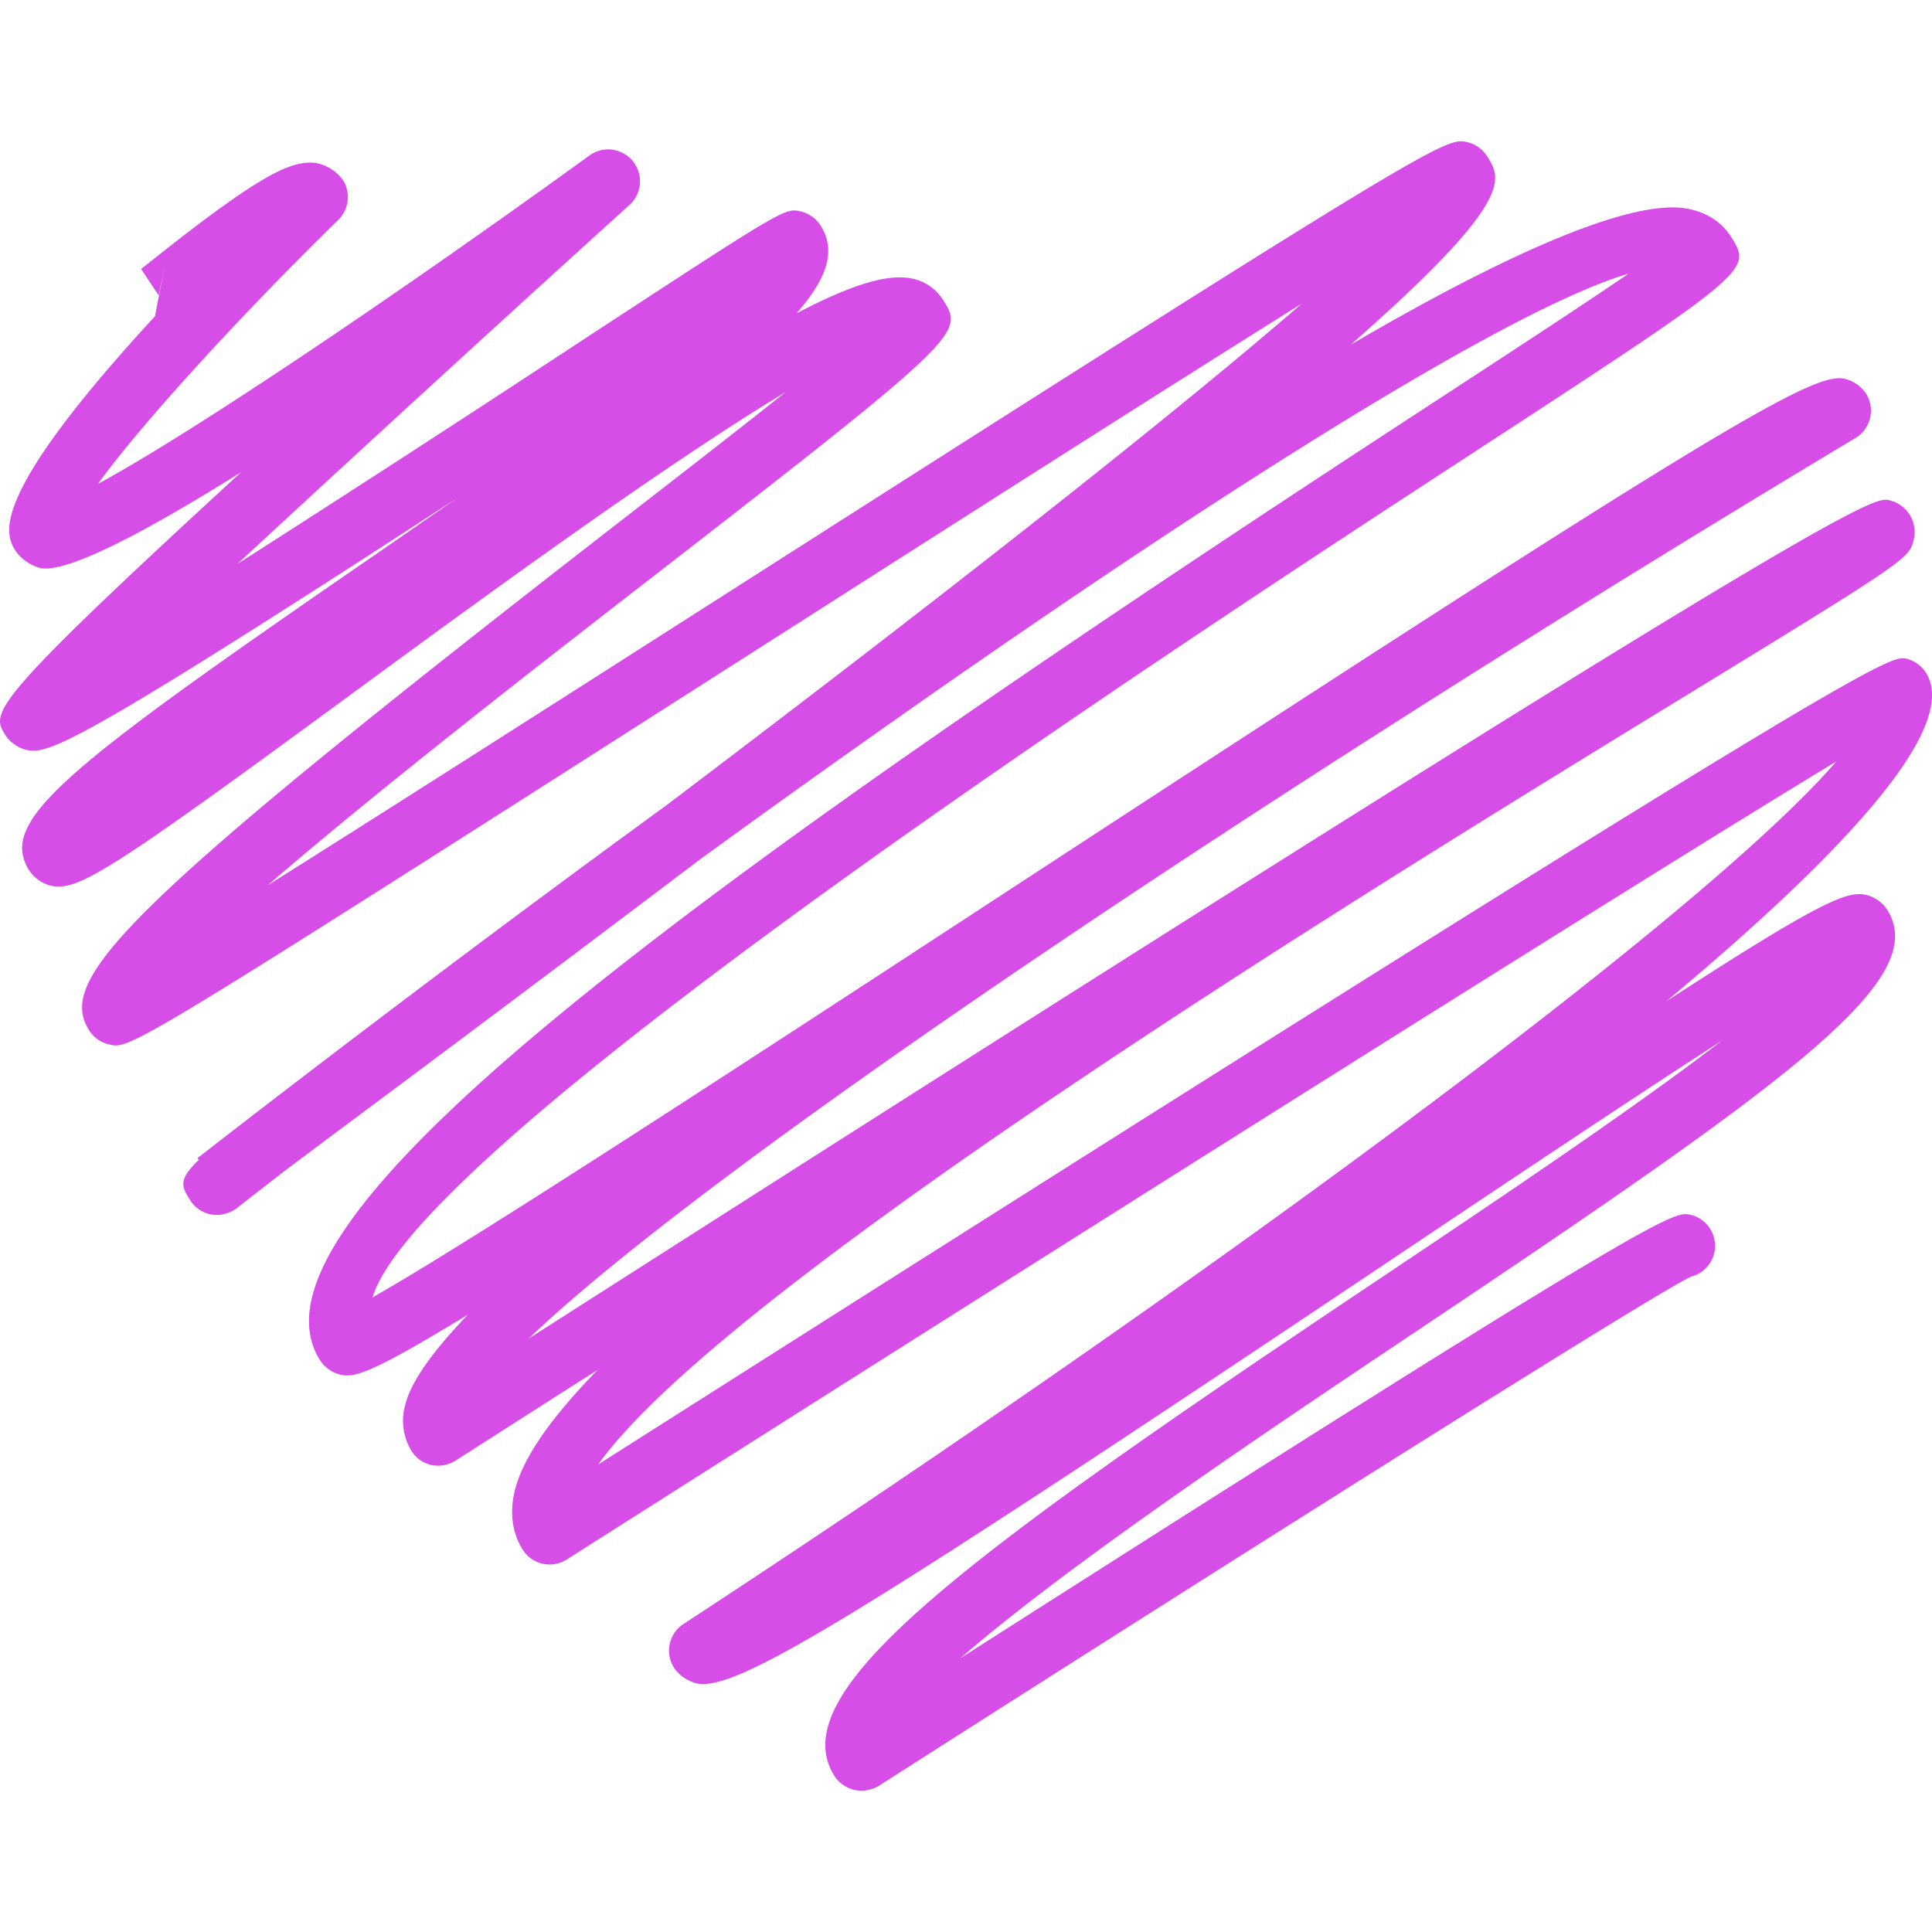<svg xmlns="http://www.w3.org/2000/svg" version="1.1" xmlns:xlink="http://www.w3.org/1999/xlink" width="512" height="512" x="0" y="0" viewBox="0 0 27.3 27.299" style="enable-background:new 0 0 512 512" xml:space="preserve" class=""><g><path d="M12.171 25.303a.458.458 0 0 1-.382-.212c-.744-1.19 1.774-3.053 7.697-7.016 1.585-1.062 3.523-2.357 4.847-3.372-1.342.865-3.15 2.076-4.832 3.203-7.479 5.009-9.104 6-9.658 5.88a.55.55 0 0 1-.321-.223.45.45 0 0 1 .135-.615c7.09-4.639 14.379-9.971 16.29-12.188-3.008 1.819-11.817 7.386-17.939 11.276a.45.45 0 0 1-.623-.14c-.102-.163-.204-.438-.113-.824.111-.471.524-1.051 1.174-1.716-.692.44-1.365.871-2.009 1.283a.47.47 0 0 1-.341.062.452.452 0 0 1-.283-.201.823.823 0 0 1-.087-.649c.079-.325.392-.763.887-1.276-1.4.855-1.607.889-1.798.85a.472.472 0 0 1-.295-.208c-1.213-1.939 4.817-6.407 15.643-13.47 1.105-.722 2.173-1.417 2.848-1.88-1.968.578-7.316 4.057-13.13 8.284a775.158 775.158 0 0 1-4.477 3.362c-.539.401-1.039.774-1.409 1.053l-.652.507a.475.475 0 0 1-.355.088.45.45 0 0 1-.303-.205c-.117-.188-.174-.28.125-.568l-.019-.024c.686-.534 3.375-2.618 6.632-4.99 3.14-2.377 6.822-5.221 8.974-7.086-2.056 1.285-5.099 3.229-7.743 4.917-8.807 5.625-8.816 5.625-9.111 5.553a.455.455 0 0 1-.285-.201c-.454-.727.433-1.706 7.537-7.215.784-.608 1.619-1.255 2.302-1.799-1.768 1.063-4.484 3.056-6.181 4.301-3.334 2.447-3.805 2.745-4.182 2.674a.516.516 0 0 1-.321-.218c-.438-.7.455-1.41 4.807-4.406l1.242-.858c-5.396 3.508-5.78 3.627-6.087 3.56a.494.494 0 0 1-.299-.21c-.201-.321-.261-.416 3.332-3.715C2.028 7.536.952 8.093.577 8.028a.627.627 0 0 1-.353-.238c-.143-.228-.442-.708 1.966-3.322l.141-.735-.089.441-.248-.374.169-.133C3.71 2.436 4.142 2.25 4.485 2.306a.62.62 0 0 1 .362.239.453.453 0 0 1-.067.562C3.458 4.398 2.03 5.946 1.383 6.838c1.37-.743 4.313-2.733 6.947-4.642a.45.45 0 0 1 .567.697 700.135 700.135 0 0 0-5.543 5.076 438.84 438.84 0 0 0 4.868-3.157c2.87-1.878 2.866-1.873 3.088-1.826.118.026.221.1.286.202.207.332.127.705-.342 1.24.757-.398 1.278-.561 1.617-.495a.678.678 0 0 1 .454.302c.292.467.31.495-3.976 3.818-1.646 1.275-3.982 3.087-5.563 4.454 1.716-1.078 4.138-2.626 6.387-4.062 10.202-6.515 10.253-6.5 10.556-6.438a.462.462 0 0 1 .286.202c.202.324.39.624-1.927 2.66 2.175-1.271 3.941-2.06 4.743-1.923.354.063.538.254.632.403.297.477.297.477-3.804 3.151C16.89 8.959 5.941 16.102 5.264 18.332c1.363-.768 5.405-3.409 9.028-5.777 10.113-6.609 11.332-7.298 11.775-7.203a.503.503 0 0 1 .302.212.451.451 0 0 1-.149.624C18.28 10.949 10.1 16.397 7.47 18.915 26.197 6.94 26.476 7.014 26.698 7.069a.46.46 0 0 1 .345.551c-.064.271-.065.277-3.191 2.191-4.188 2.563-13.557 8.3-15.399 10.882C26.509 9.218 26.693 9.264 26.932 9.306c.117.027.22.101.284.202.479.766-1.133 2.523-3.674 4.643 2.182-1.418 2.559-1.563 2.82-1.508a.501.501 0 0 1 .305.212c.608.975-1.239 2.334-6.674 5.97-1.977 1.323-4.898 3.277-6.419 4.604 9.929-6.338 10.069-6.311 10.304-6.266a.45.45 0 0 1 .014.877c-.688.337-7.196 4.46-11.472 7.193a.497.497 0 0 1-.249.07z" fill="#d74de8" opacity="1" data-original="#000000" class=""></path></g></svg>